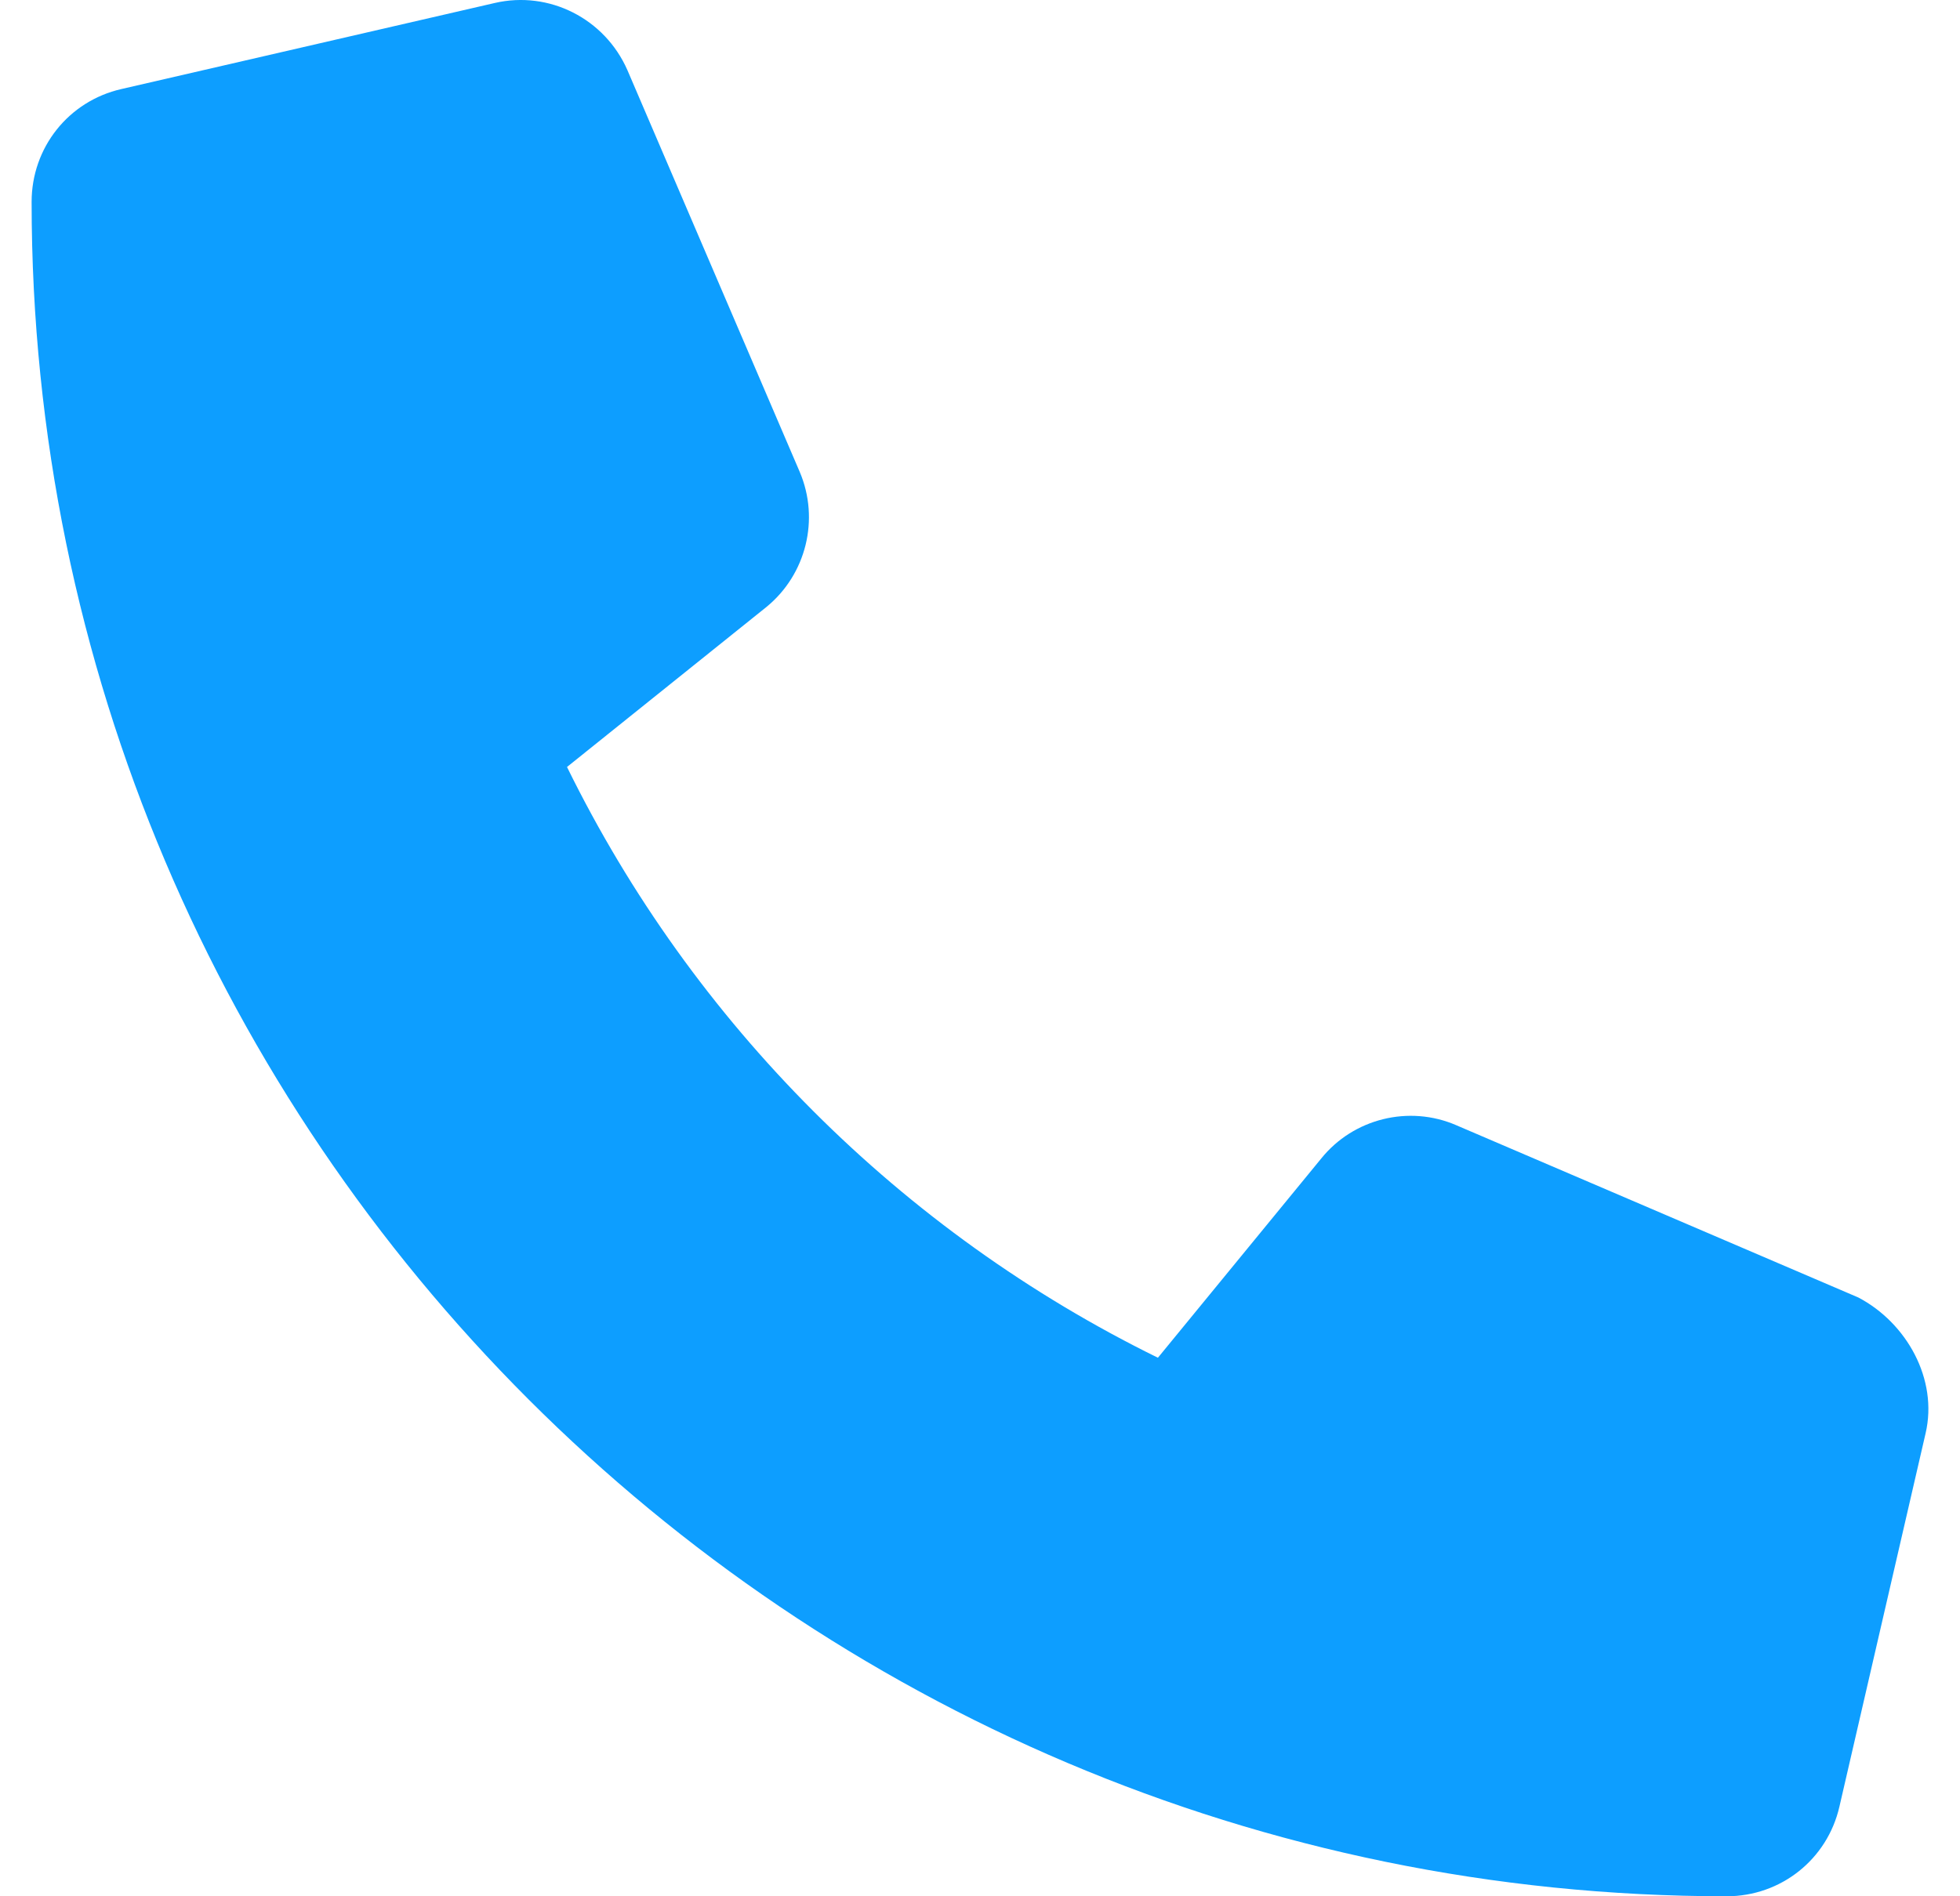 <svg width="31" height="30" viewBox="0 0 31 30" fill="none" xmlns="http://www.w3.org/2000/svg">
<path d="M30.456 22.675L29.093 28.581C28.902 29.416 28.168 30 27.309 30C12.525 29.999 0.5 17.976 0.5 3.194C0.5 2.335 1.084 1.6 1.919 1.409L7.826 0.047C8.686 -0.152 9.565 0.294 9.923 1.109L12.649 7.466C12.967 8.215 12.752 9.087 12.123 9.602L8.968 12.134C10.959 16.19 14.257 19.488 18.314 21.48L20.897 18.328C21.406 17.696 22.285 17.477 23.034 17.802L29.392 20.527C30.157 20.929 30.655 21.82 30.456 22.675Z" fill="#0D9EFF"/>
</svg>

